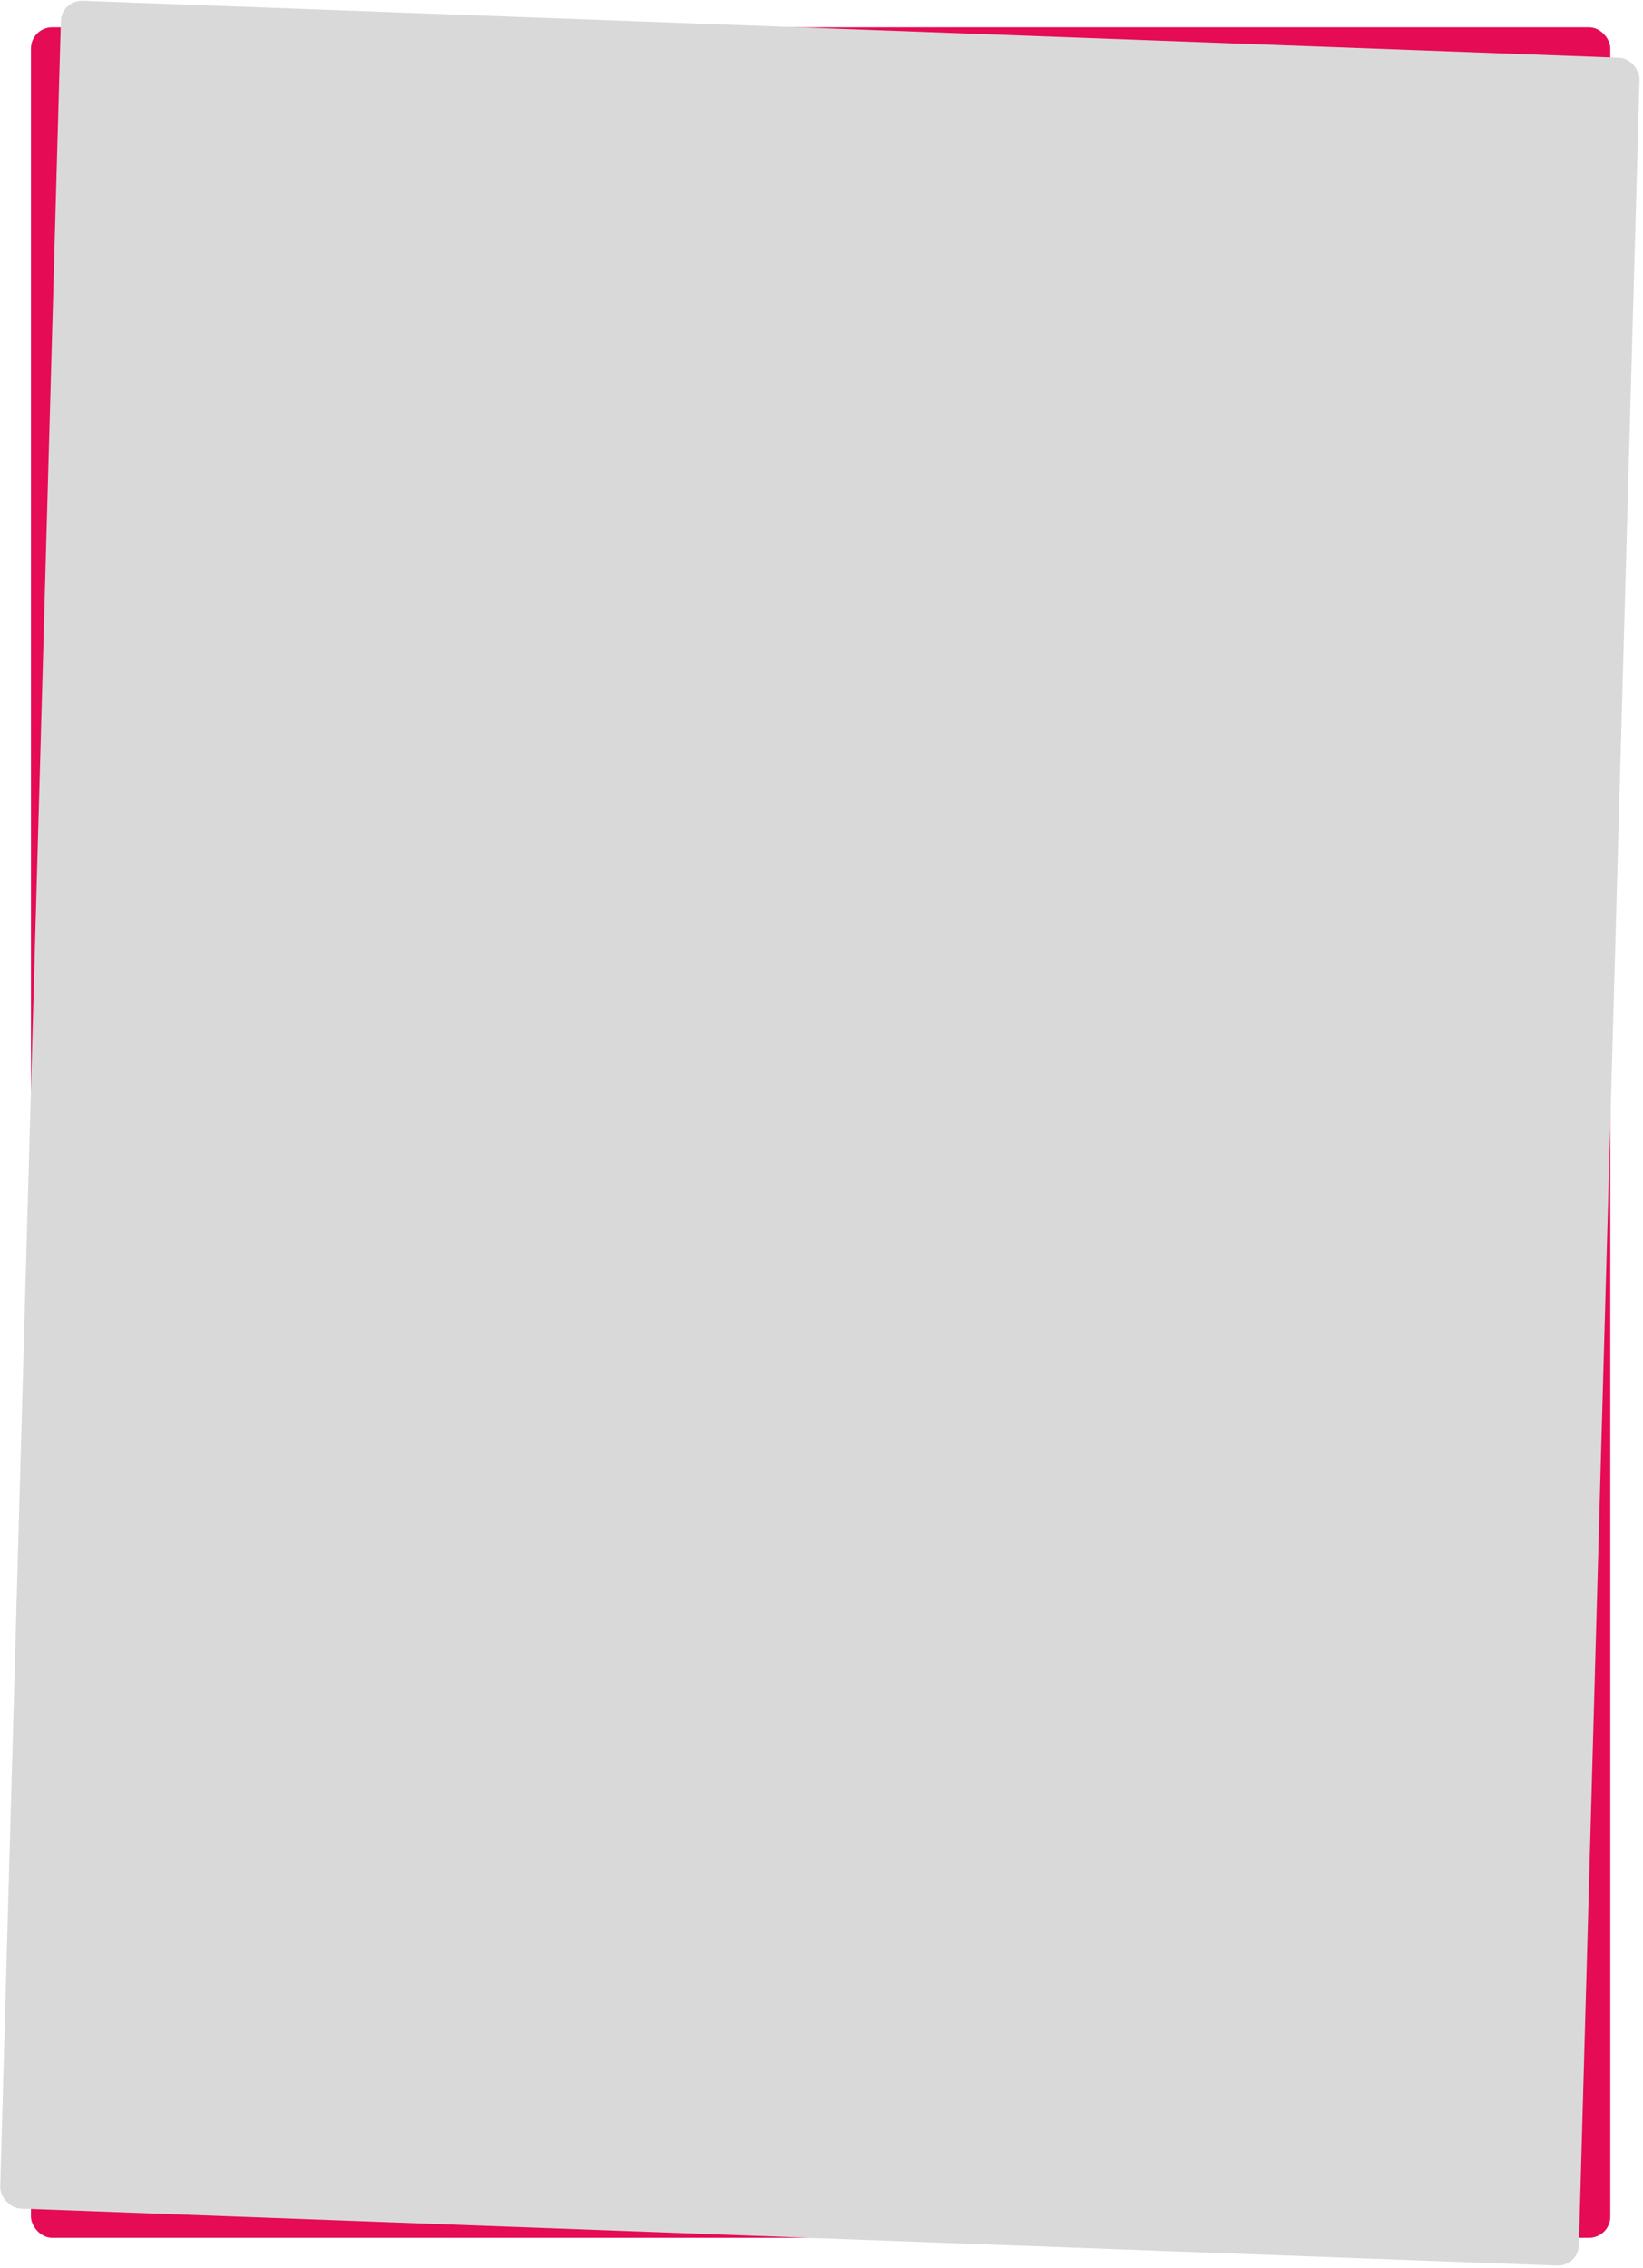 <?xml version="1.0" encoding="UTF-8"?> <svg xmlns="http://www.w3.org/2000/svg" width="542" height="748" viewBox="0 0 542 748" fill="none"><rect x="10.213" y="9" width="521" height="729" rx="7" fill="#E50B55"></rect><rect width="521.293" height="728.118" rx="7" transform="matrix(0.999 0.037 -0.028 1 20.273 0)" fill="#D9D9D9"></rect></svg> 